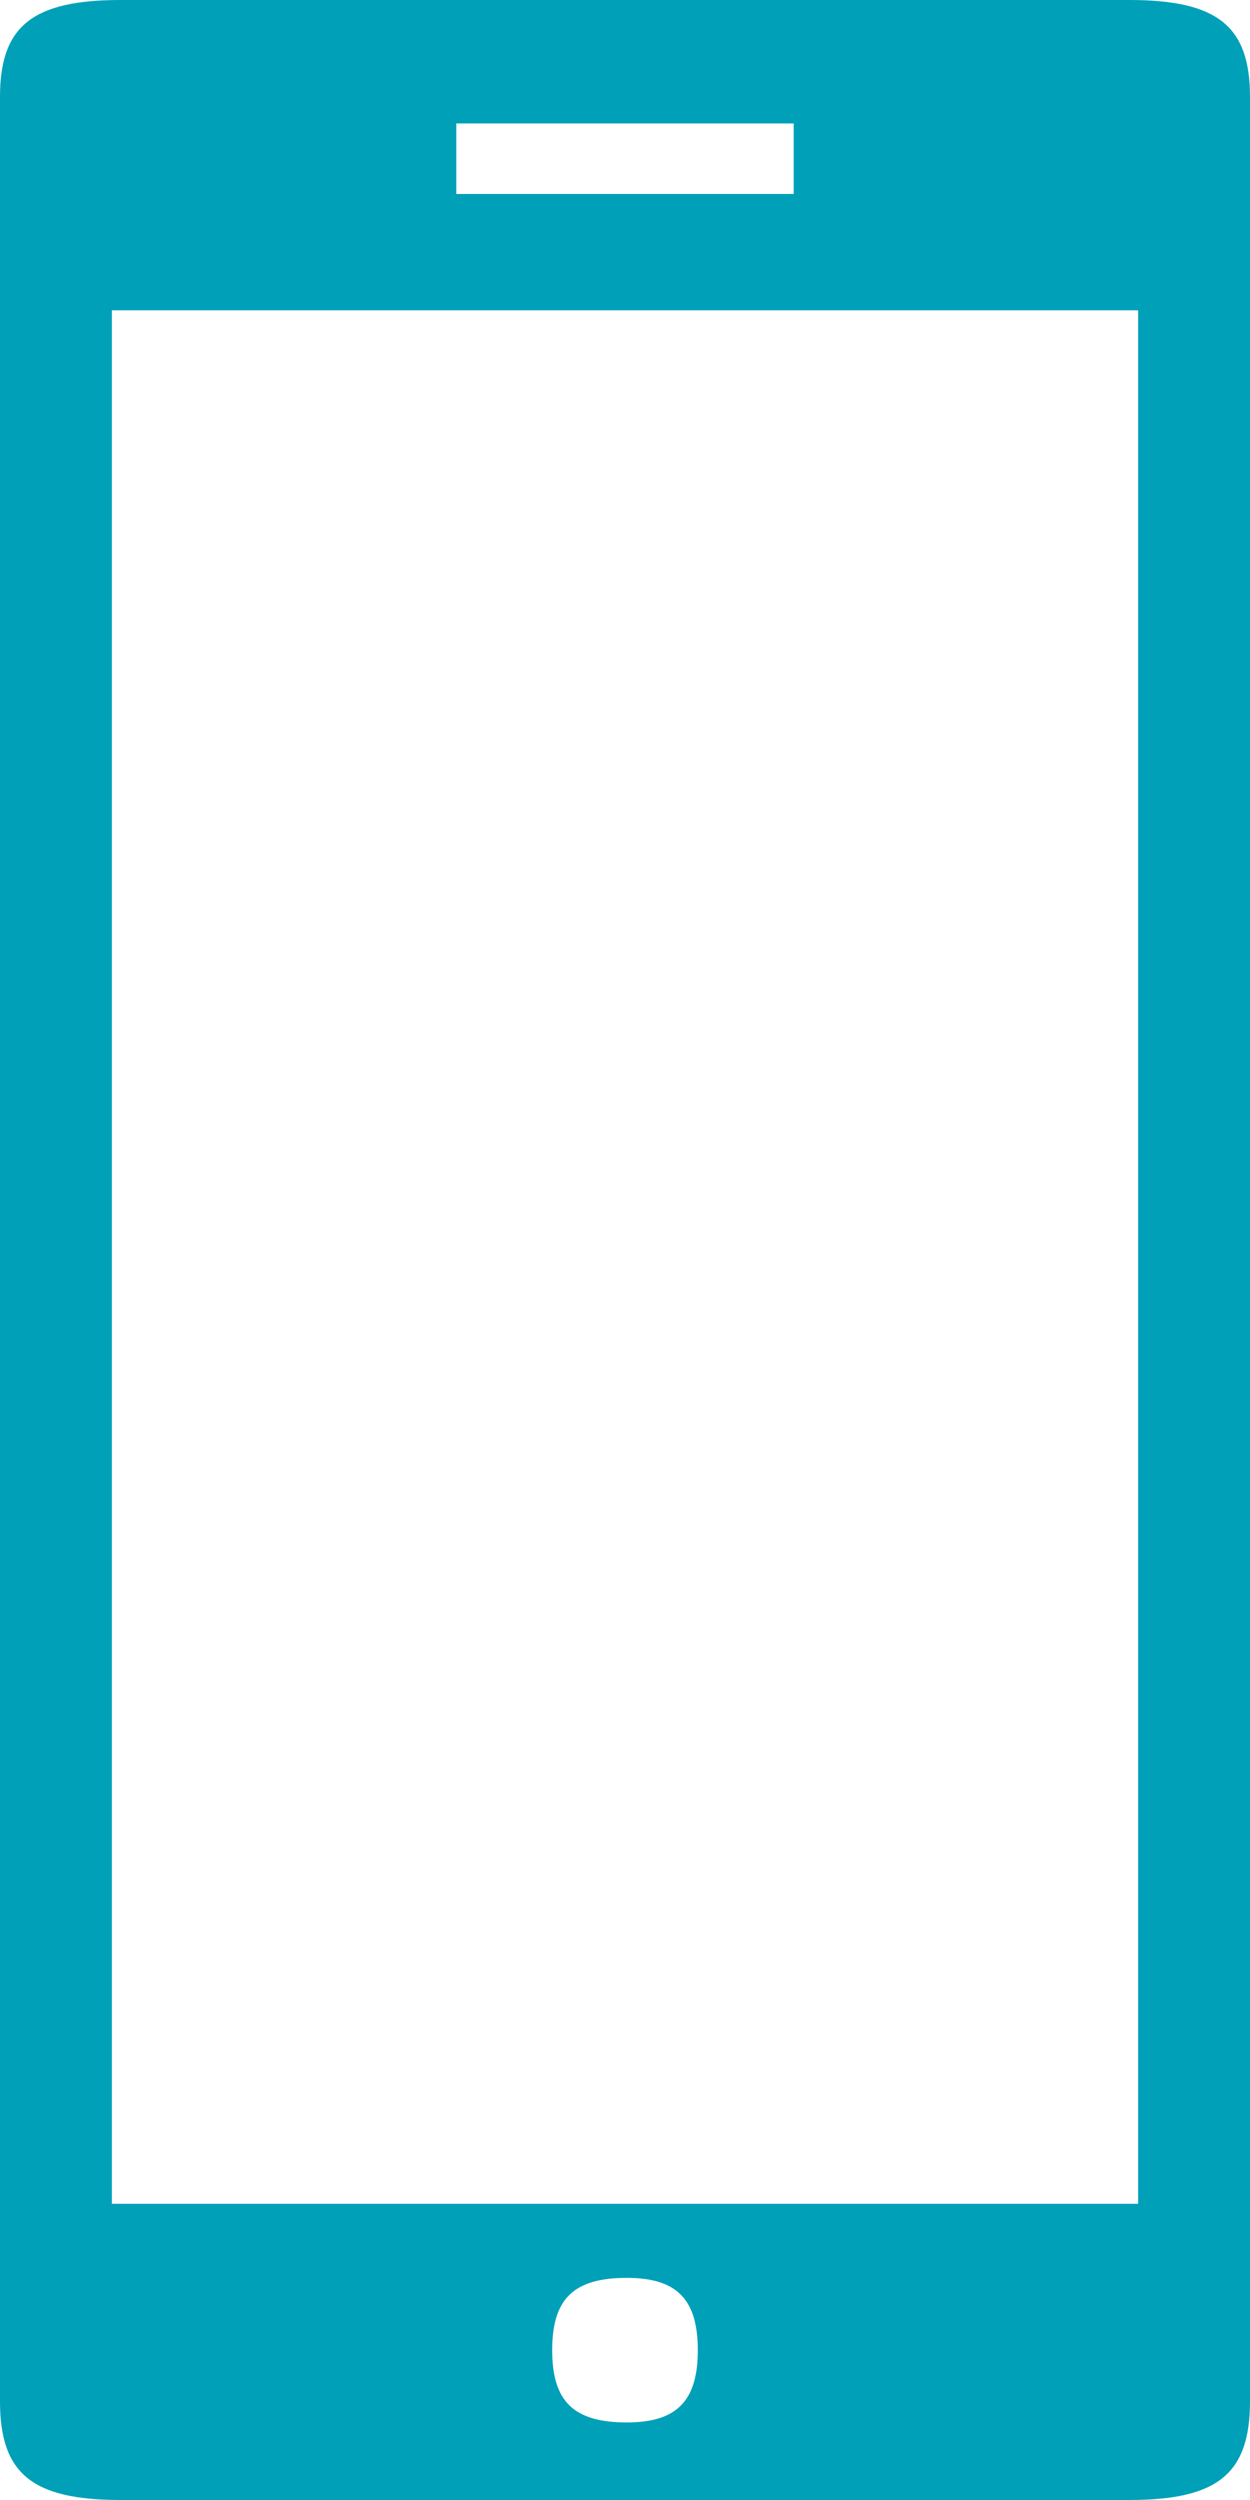 <?xml version="1.0" encoding="utf-8" ?>
<svg width="24px" height="48px" viewBox="0 0 24 48" version="1.1" 
  xmlns:xlink="http://www.w3.org/1999/xlink" 
  xmlns="http://www.w3.org/2000/svg">
  <desc>Created with Lunacy</desc>
  <path d="M2.318 48C0.614 48 0 47.492 0 46.104L0 1.862C0 0.508 0.614 0 2.318 0L21.682 0C23.386 0 24 0.508 24 1.862L24 46.104C24 47.492 23.386 48 21.682 48L2.318 48ZM15.239 3.724L8.761 3.724L8.761 2.37L15.239 2.37L15.239 3.724ZM2.148 42.313L21.852 42.313L21.852 5.958L2.148 5.958L2.148 42.313ZM13.398 45.123C13.398 46.104 12.989 46.511 12.034 46.511C11.011 46.511 10.602 46.104 10.602 45.123C10.602 44.141 11.011 43.735 12.034 43.735C12.989 43.735 13.398 44.141 13.398 45.123Z" id="(" fill="#00a0b9" fill-rule="evenodd" stroke="none" />
</svg>